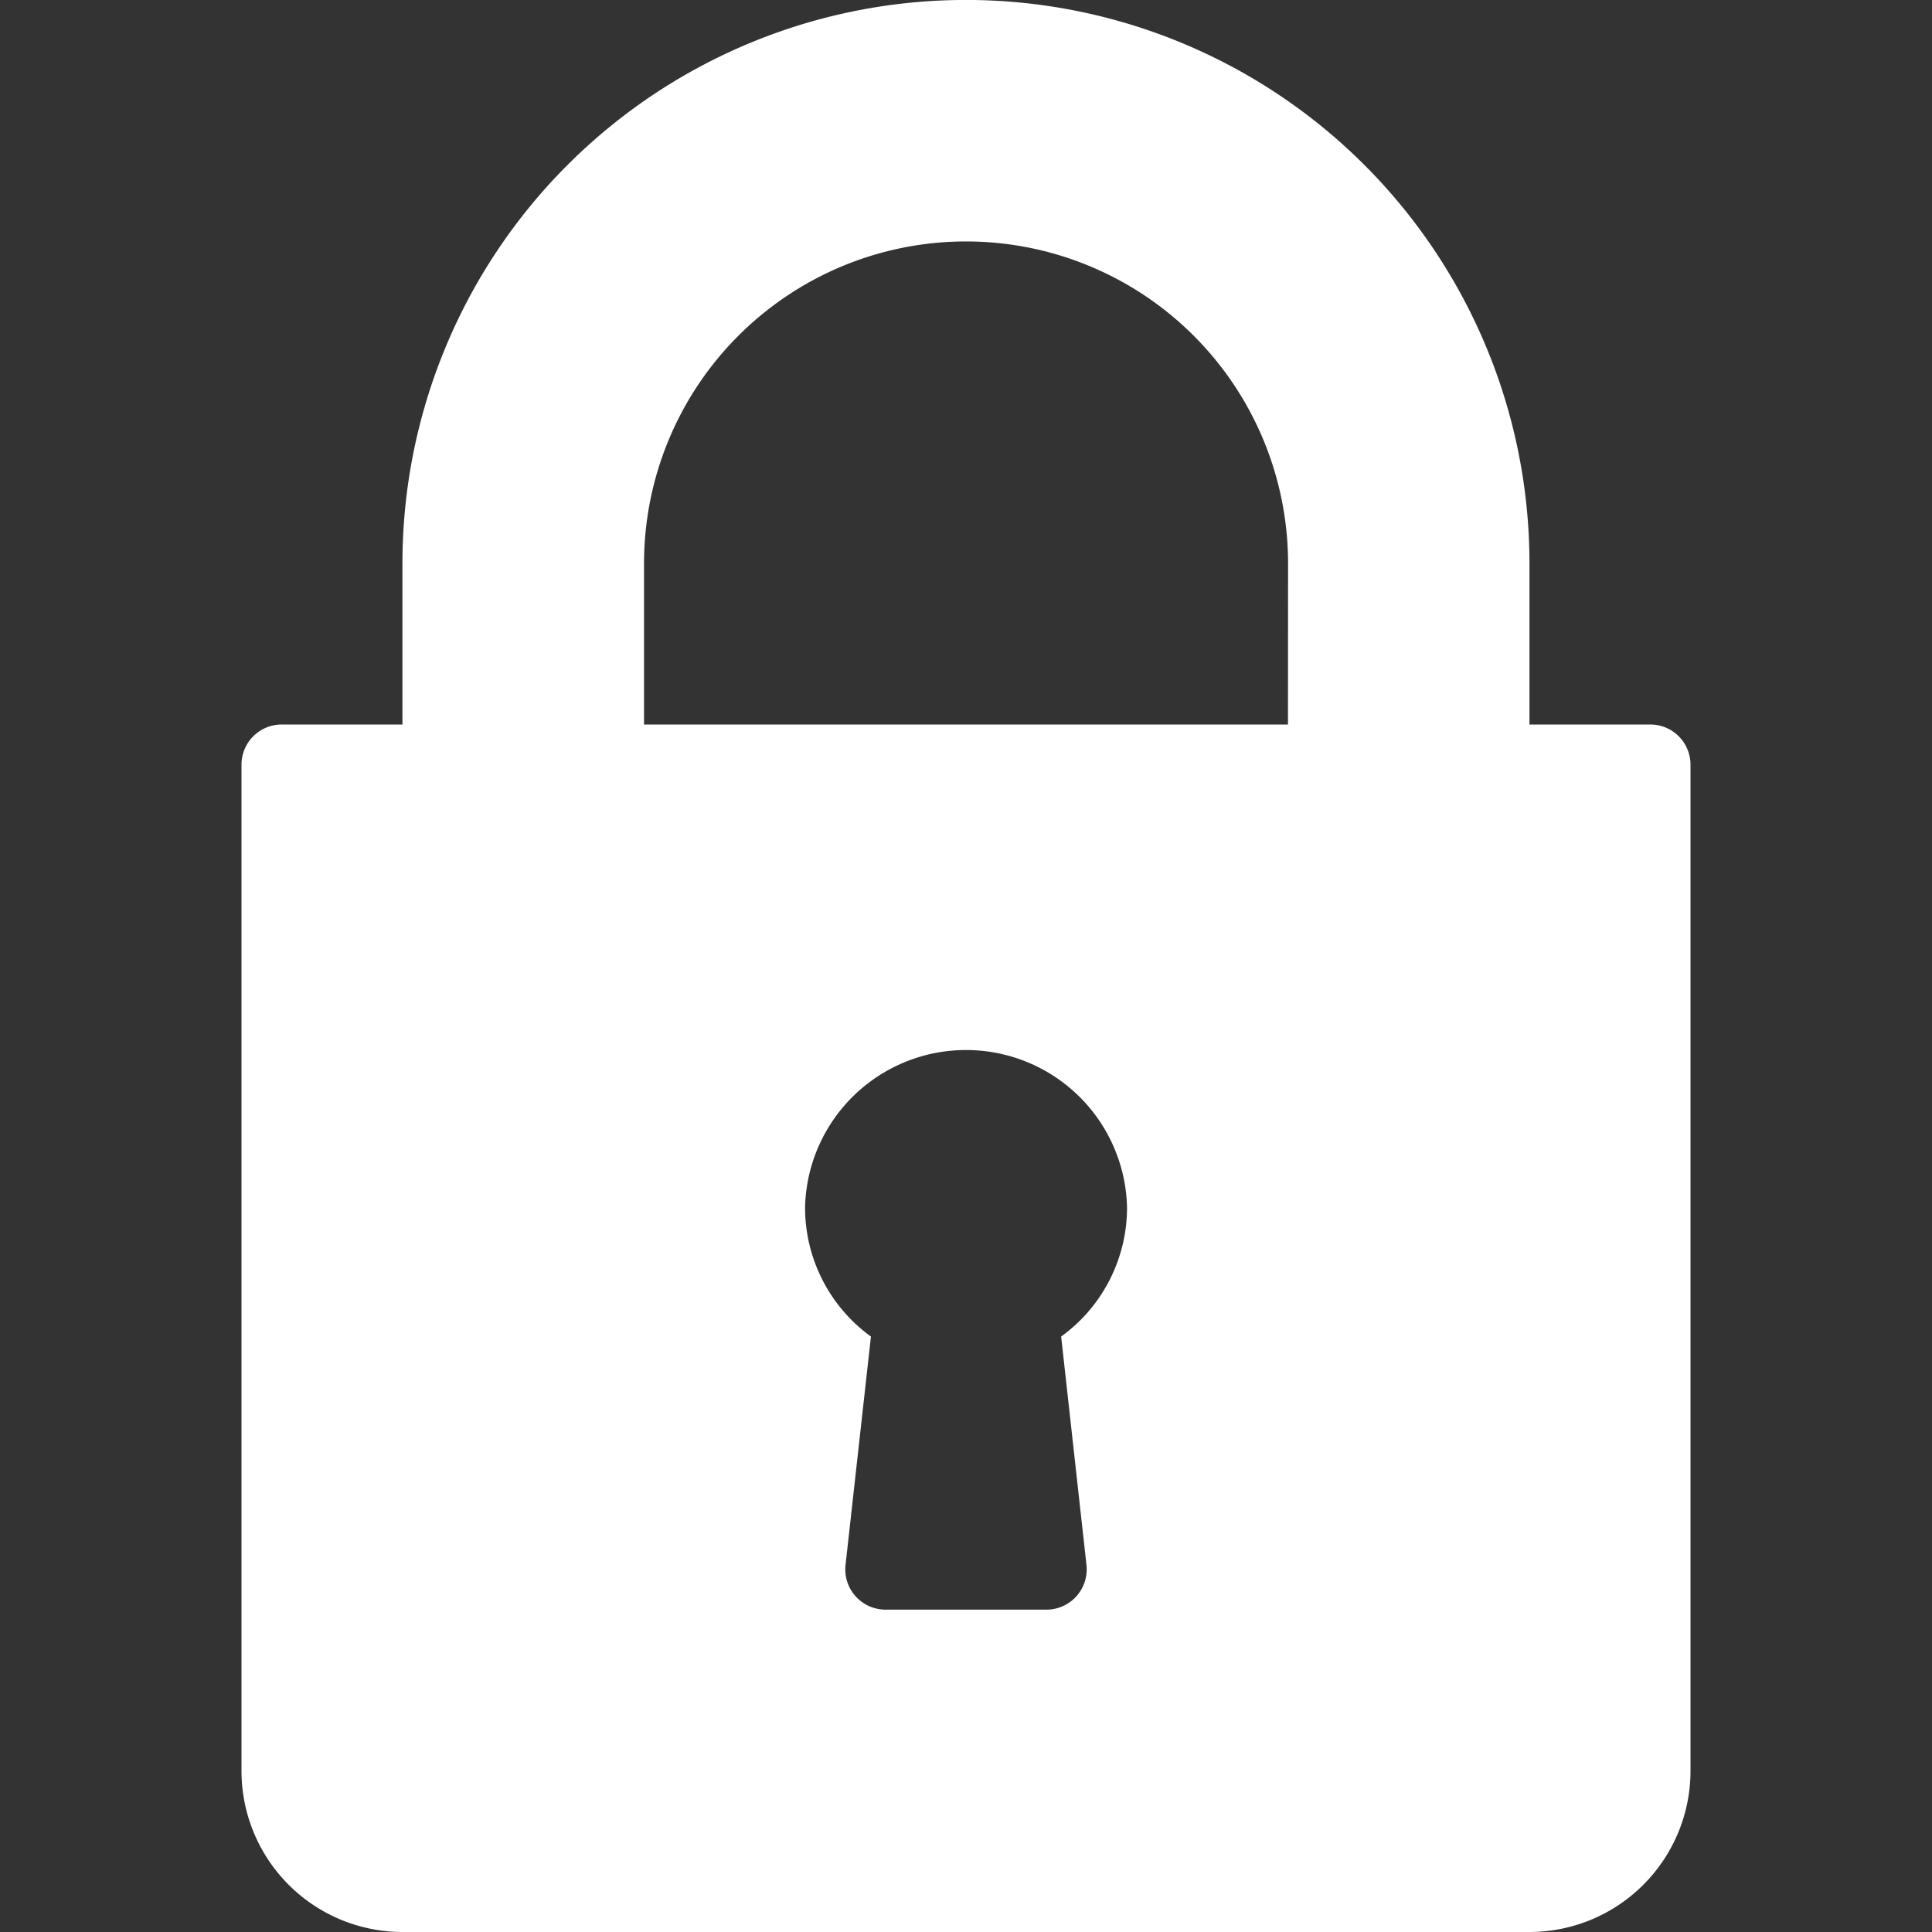<svg xmlns="http://www.w3.org/2000/svg" xmlns:xlink="http://www.w3.org/1999/xlink" width="20" height="20" viewBox="0 0 20 20">
  <rect x="0" y="0" width="20" height="20" fill="#333333" stroke="none"/>
  <defs>
    <clipPath id="clip-path">
      <rect id="Прямоугольник_1110" data-name="Прямоугольник 1110" width="20" height="20" transform="translate(3761 3830)" fill="#fff" stroke="#707070" stroke-width="1"/>
    </clipPath>
  </defs>
  <g id="Группа_масок_332" data-name="Группа масок 332" transform="translate(-3761 -3830)" clip-path="url(#clip-path)">
    <g id="lock" transform="translate(3761 3830)">
      <g id="Сгруппировать_1082" data-name="Сгруппировать 1082">
        <path id="Контур_3929" data-name="Контур 3929" d="M17.083,7.5h-1.25V5.833a5.833,5.833,0,1,0-11.667,0V7.5H2.917a.416.416,0,0,0-.417.417V18.333A1.668,1.668,0,0,0,4.167,20H15.833A1.668,1.668,0,0,0,17.5,18.333V7.917A.416.416,0,0,0,17.083,7.5Zm-5.836,8.7a.417.417,0,0,1-.414.463H9.167a.417.417,0,0,1-.414-.463l.263-2.364a1.648,1.648,0,0,1-.682-1.34,1.667,1.667,0,0,1,3.333,0,1.648,1.648,0,0,1-.682,1.34Zm2.086-8.7H6.667V5.833a3.333,3.333,0,1,1,6.667,0Z" fill="#fff"/>
      </g>
    </g>
  </g>
</svg>

